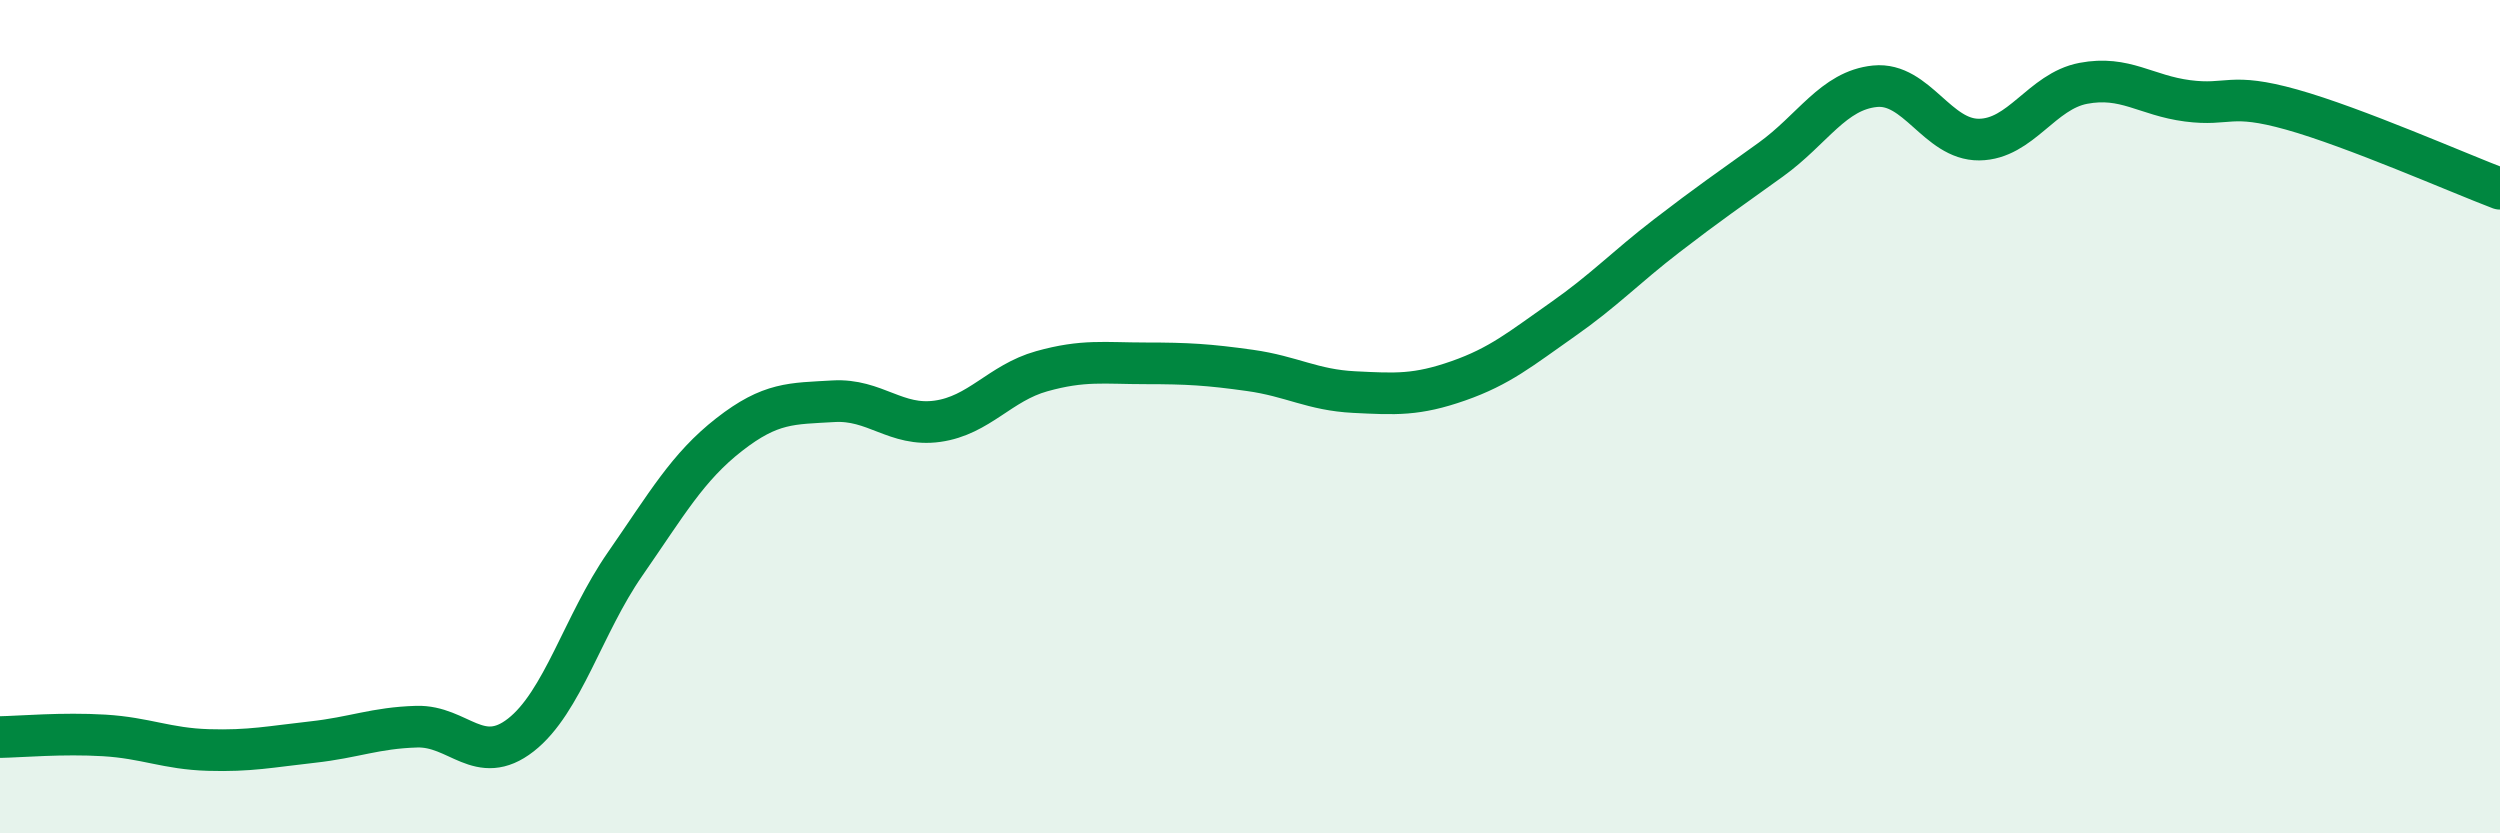 
    <svg width="60" height="20" viewBox="0 0 60 20" xmlns="http://www.w3.org/2000/svg">
      <path
        d="M 0,17.69 C 0.5,17.68 1.5,17.59 2.5,17.65 C 3.5,17.71 4,17.97 5,18 C 6,18.03 6.5,17.92 7.5,17.81 C 8.5,17.7 9,17.47 10,17.44 C 11,17.41 11.5,18.42 12.5,17.64 C 13.5,16.86 14,14.98 15,13.54 C 16,12.1 16.5,11.21 17.5,10.43 C 18.5,9.65 19,9.69 20,9.63 C 21,9.57 21.5,10.25 22.5,10.11 C 23.5,9.97 24,9.19 25,8.91 C 26,8.63 26.5,8.72 27.5,8.72 C 28.5,8.72 29,8.75 30,8.89 C 31,9.03 31.5,9.36 32.5,9.41 C 33.5,9.46 34,9.49 35,9.14 C 36,8.79 36.5,8.37 37.5,7.67 C 38.5,6.97 39,6.43 40,5.66 C 41,4.89 41.5,4.55 42.5,3.83 C 43.5,3.11 44,2.17 45,2.07 C 46,1.97 46.5,3.36 47.5,3.35 C 48.5,3.34 49,2.19 50,2 C 51,1.81 51.5,2.29 52.5,2.42 C 53.5,2.55 53.5,2.21 55,2.63 C 56.5,3.05 59,4.15 60,4.53L60 20L0 20Z"
        fill="#008740"
        opacity="0.1"
        stroke-linecap="round"
        stroke-linejoin="round"
      />
      <path
        d="M 0,17.69 C 0.5,17.68 1.5,17.59 2.5,17.65 C 3.5,17.71 4,17.97 5,18 C 6,18.03 6.5,17.92 7.5,17.81 C 8.5,17.7 9,17.47 10,17.44 C 11,17.41 11.5,18.42 12.5,17.64 C 13.5,16.86 14,14.98 15,13.54 C 16,12.1 16.5,11.21 17.5,10.43 C 18.5,9.65 19,9.69 20,9.63 C 21,9.57 21.5,10.25 22.5,10.11 C 23.5,9.97 24,9.19 25,8.91 C 26,8.63 26.5,8.72 27.5,8.72 C 28.5,8.72 29,8.75 30,8.89 C 31,9.03 31.5,9.36 32.5,9.41 C 33.5,9.46 34,9.49 35,9.14 C 36,8.79 36.5,8.37 37.5,7.67 C 38.5,6.97 39,6.43 40,5.66 C 41,4.89 41.5,4.55 42.5,3.83 C 43.5,3.11 44,2.17 45,2.07 C 46,1.97 46.5,3.36 47.5,3.35 C 48.5,3.34 49,2.19 50,2 C 51,1.81 51.5,2.29 52.5,2.42 C 53.5,2.55 53.5,2.21 55,2.63 C 56.5,3.05 59,4.15 60,4.53"
        stroke="#008740"
        stroke-width="1"
        fill="none"
        stroke-linecap="round"
        stroke-linejoin="round"
      />
    </svg>
  